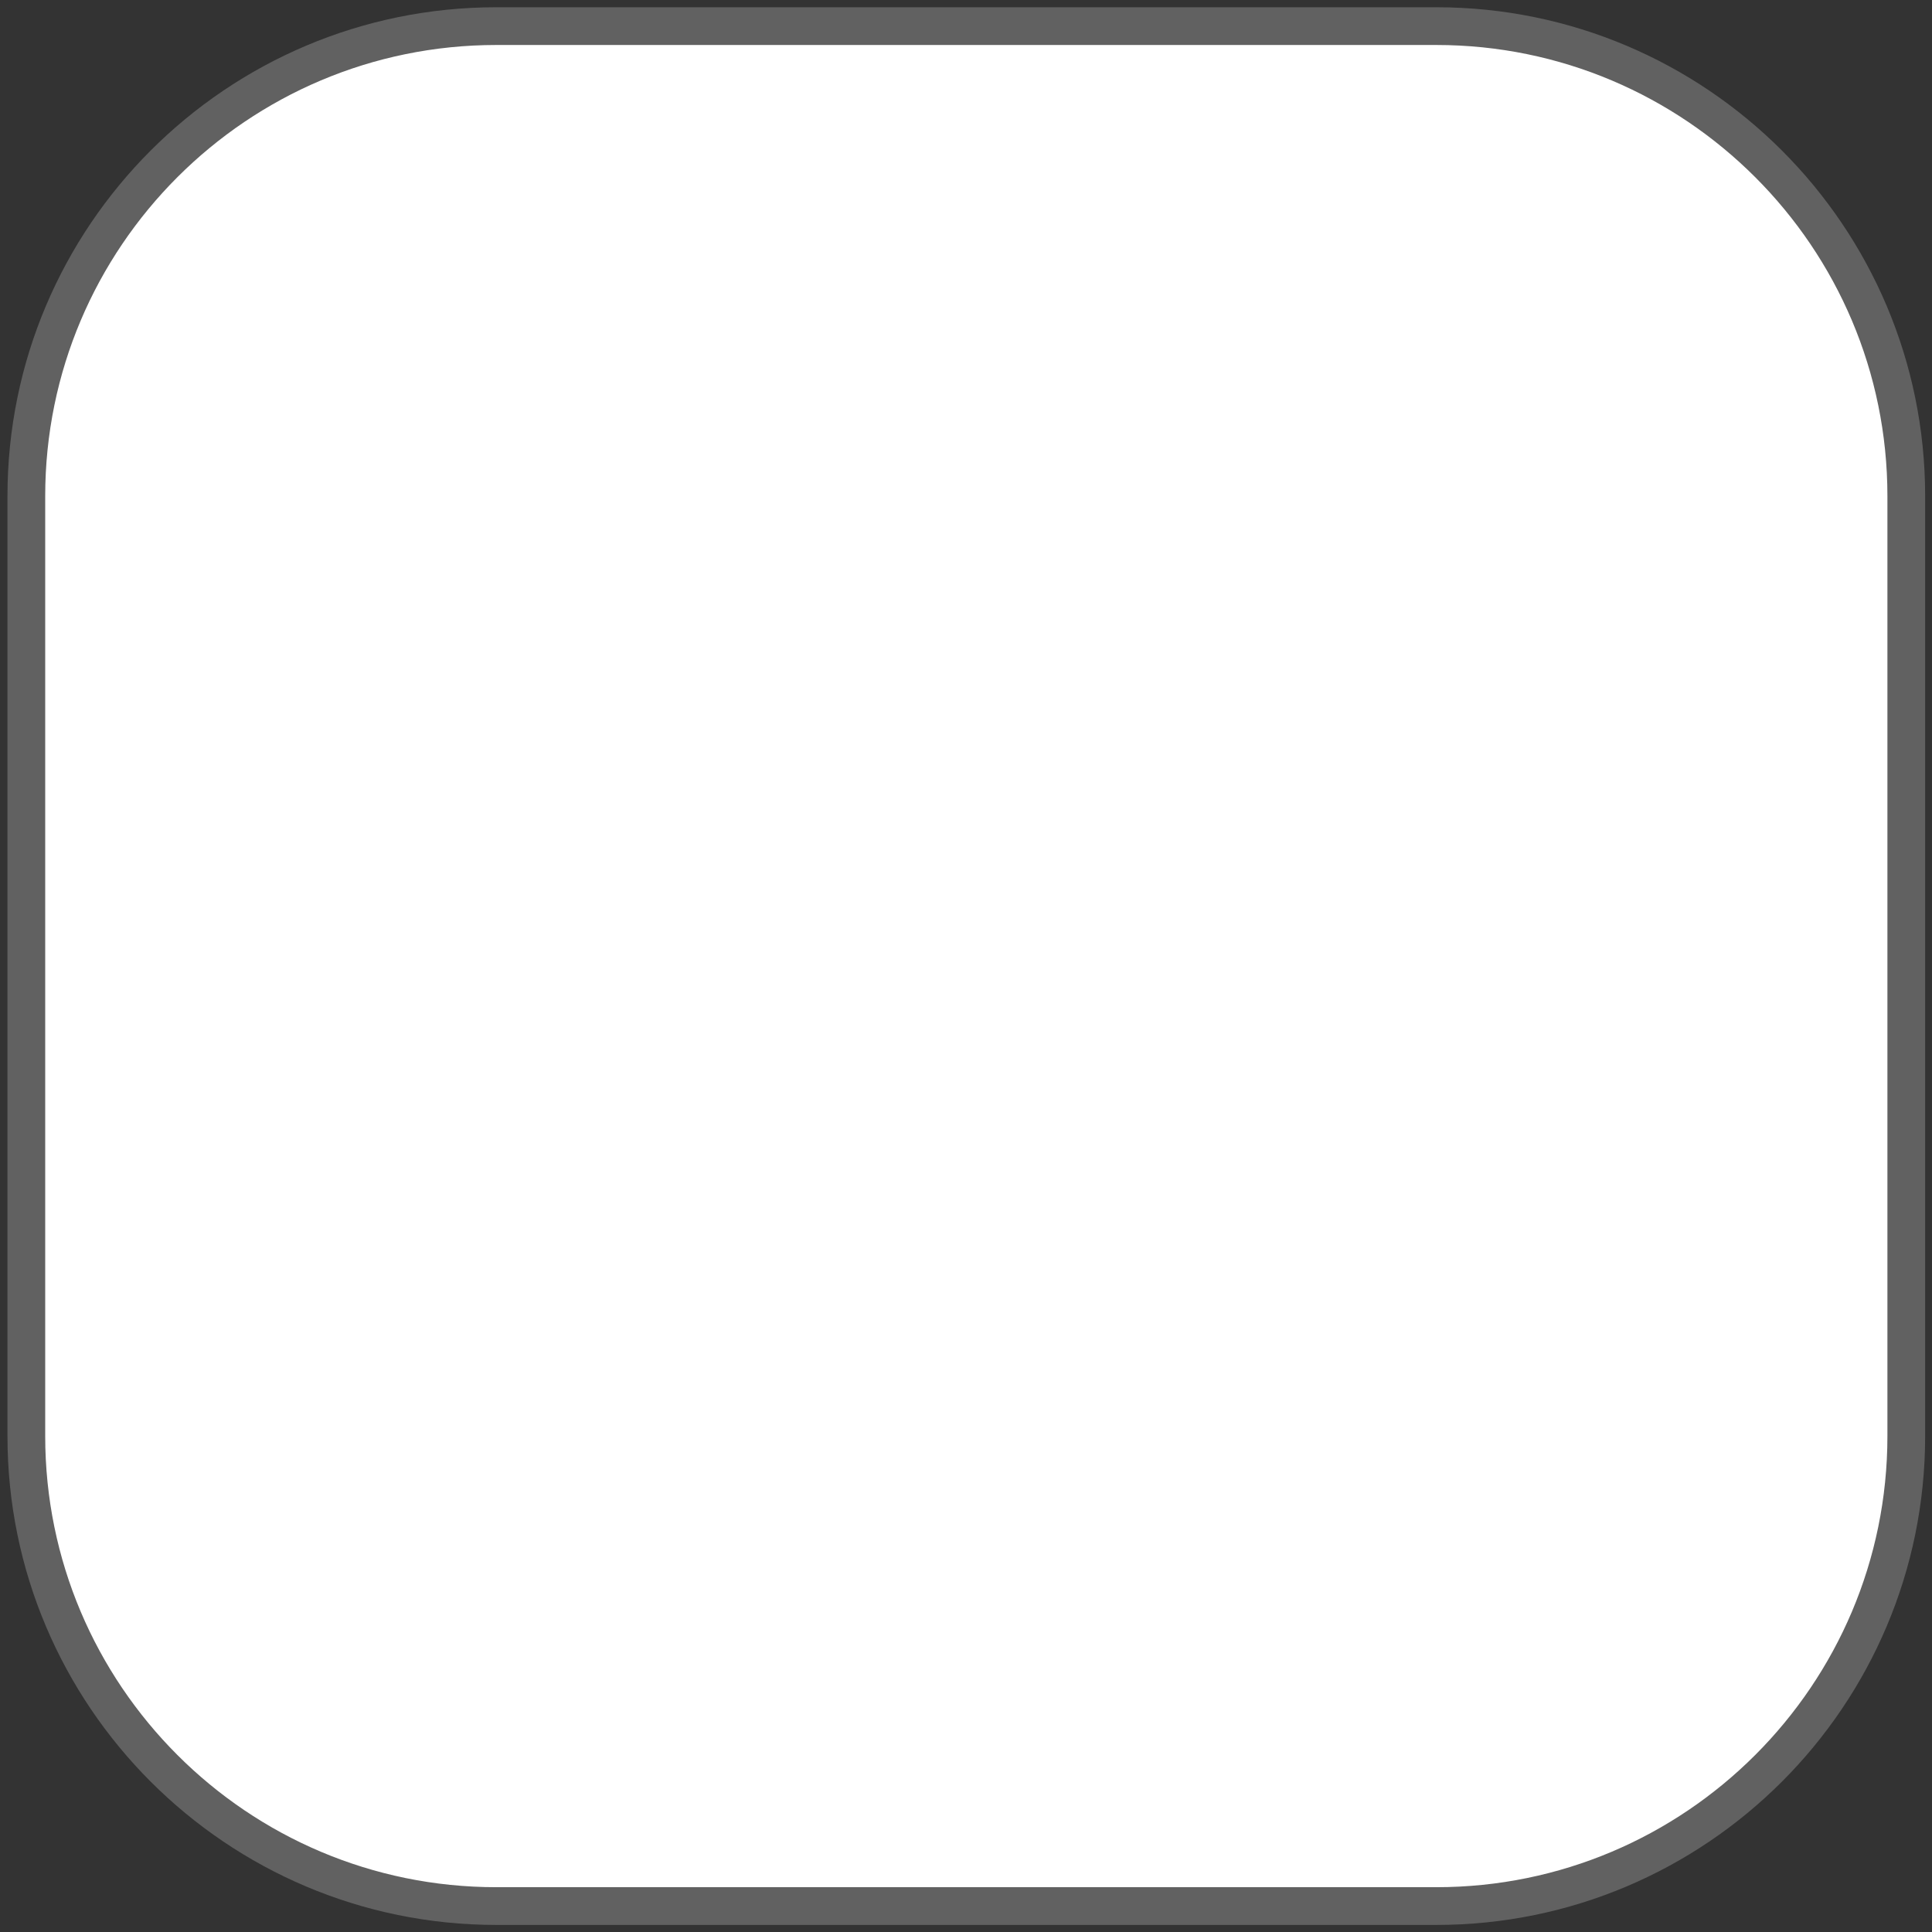 <?xml version="1.0" encoding="UTF-8" standalone="no"?>
<!DOCTYPE svg PUBLIC "-//W3C//DTD SVG 1.1//EN" "http://www.w3.org/Graphics/SVG/1.1/DTD/svg11.dtd">
<svg width="100%" height="100%" viewBox="0 0 512 512" version="1.1" xmlns="http://www.w3.org/2000/svg" xmlns:xlink="http://www.w3.org/1999/xlink" xml:space="preserve" xmlns:serif="http://www.serif.com/" style="fill-rule:evenodd;clip-rule:evenodd;stroke-linecap:round;stroke-linejoin:round;stroke-miterlimit:1.5;">
    <rect x="0" y="0" width="512" height="512" fill="#333333" stroke="none"/>
    <g transform="matrix(1,0,0,1,-562,0)">
        <rect id="Artboard2" x="562" y="0" width="512" height="512" style="fill:none;"/>
        <g id="Artboard21" serif:id="Artboard2">
            <g transform="matrix(1.105,0,0,1.105,-119.585,-27.357)">
                <path d="M1074,143.737C1074,81.528 1023.49,31.021 961.284,31.021L735.851,31.021C673.641,31.021 623.135,81.528 623.135,143.737L623.135,369.17C623.135,431.38 673.641,481.886 735.851,481.886L961.284,481.886C1023.49,481.886 1074,431.38 1074,369.17L1074,143.737Z" style="fill:#fff;stroke:#616161;stroke-width:9.05px;"/>
            </g>
        </g>
    </g>
</svg>

